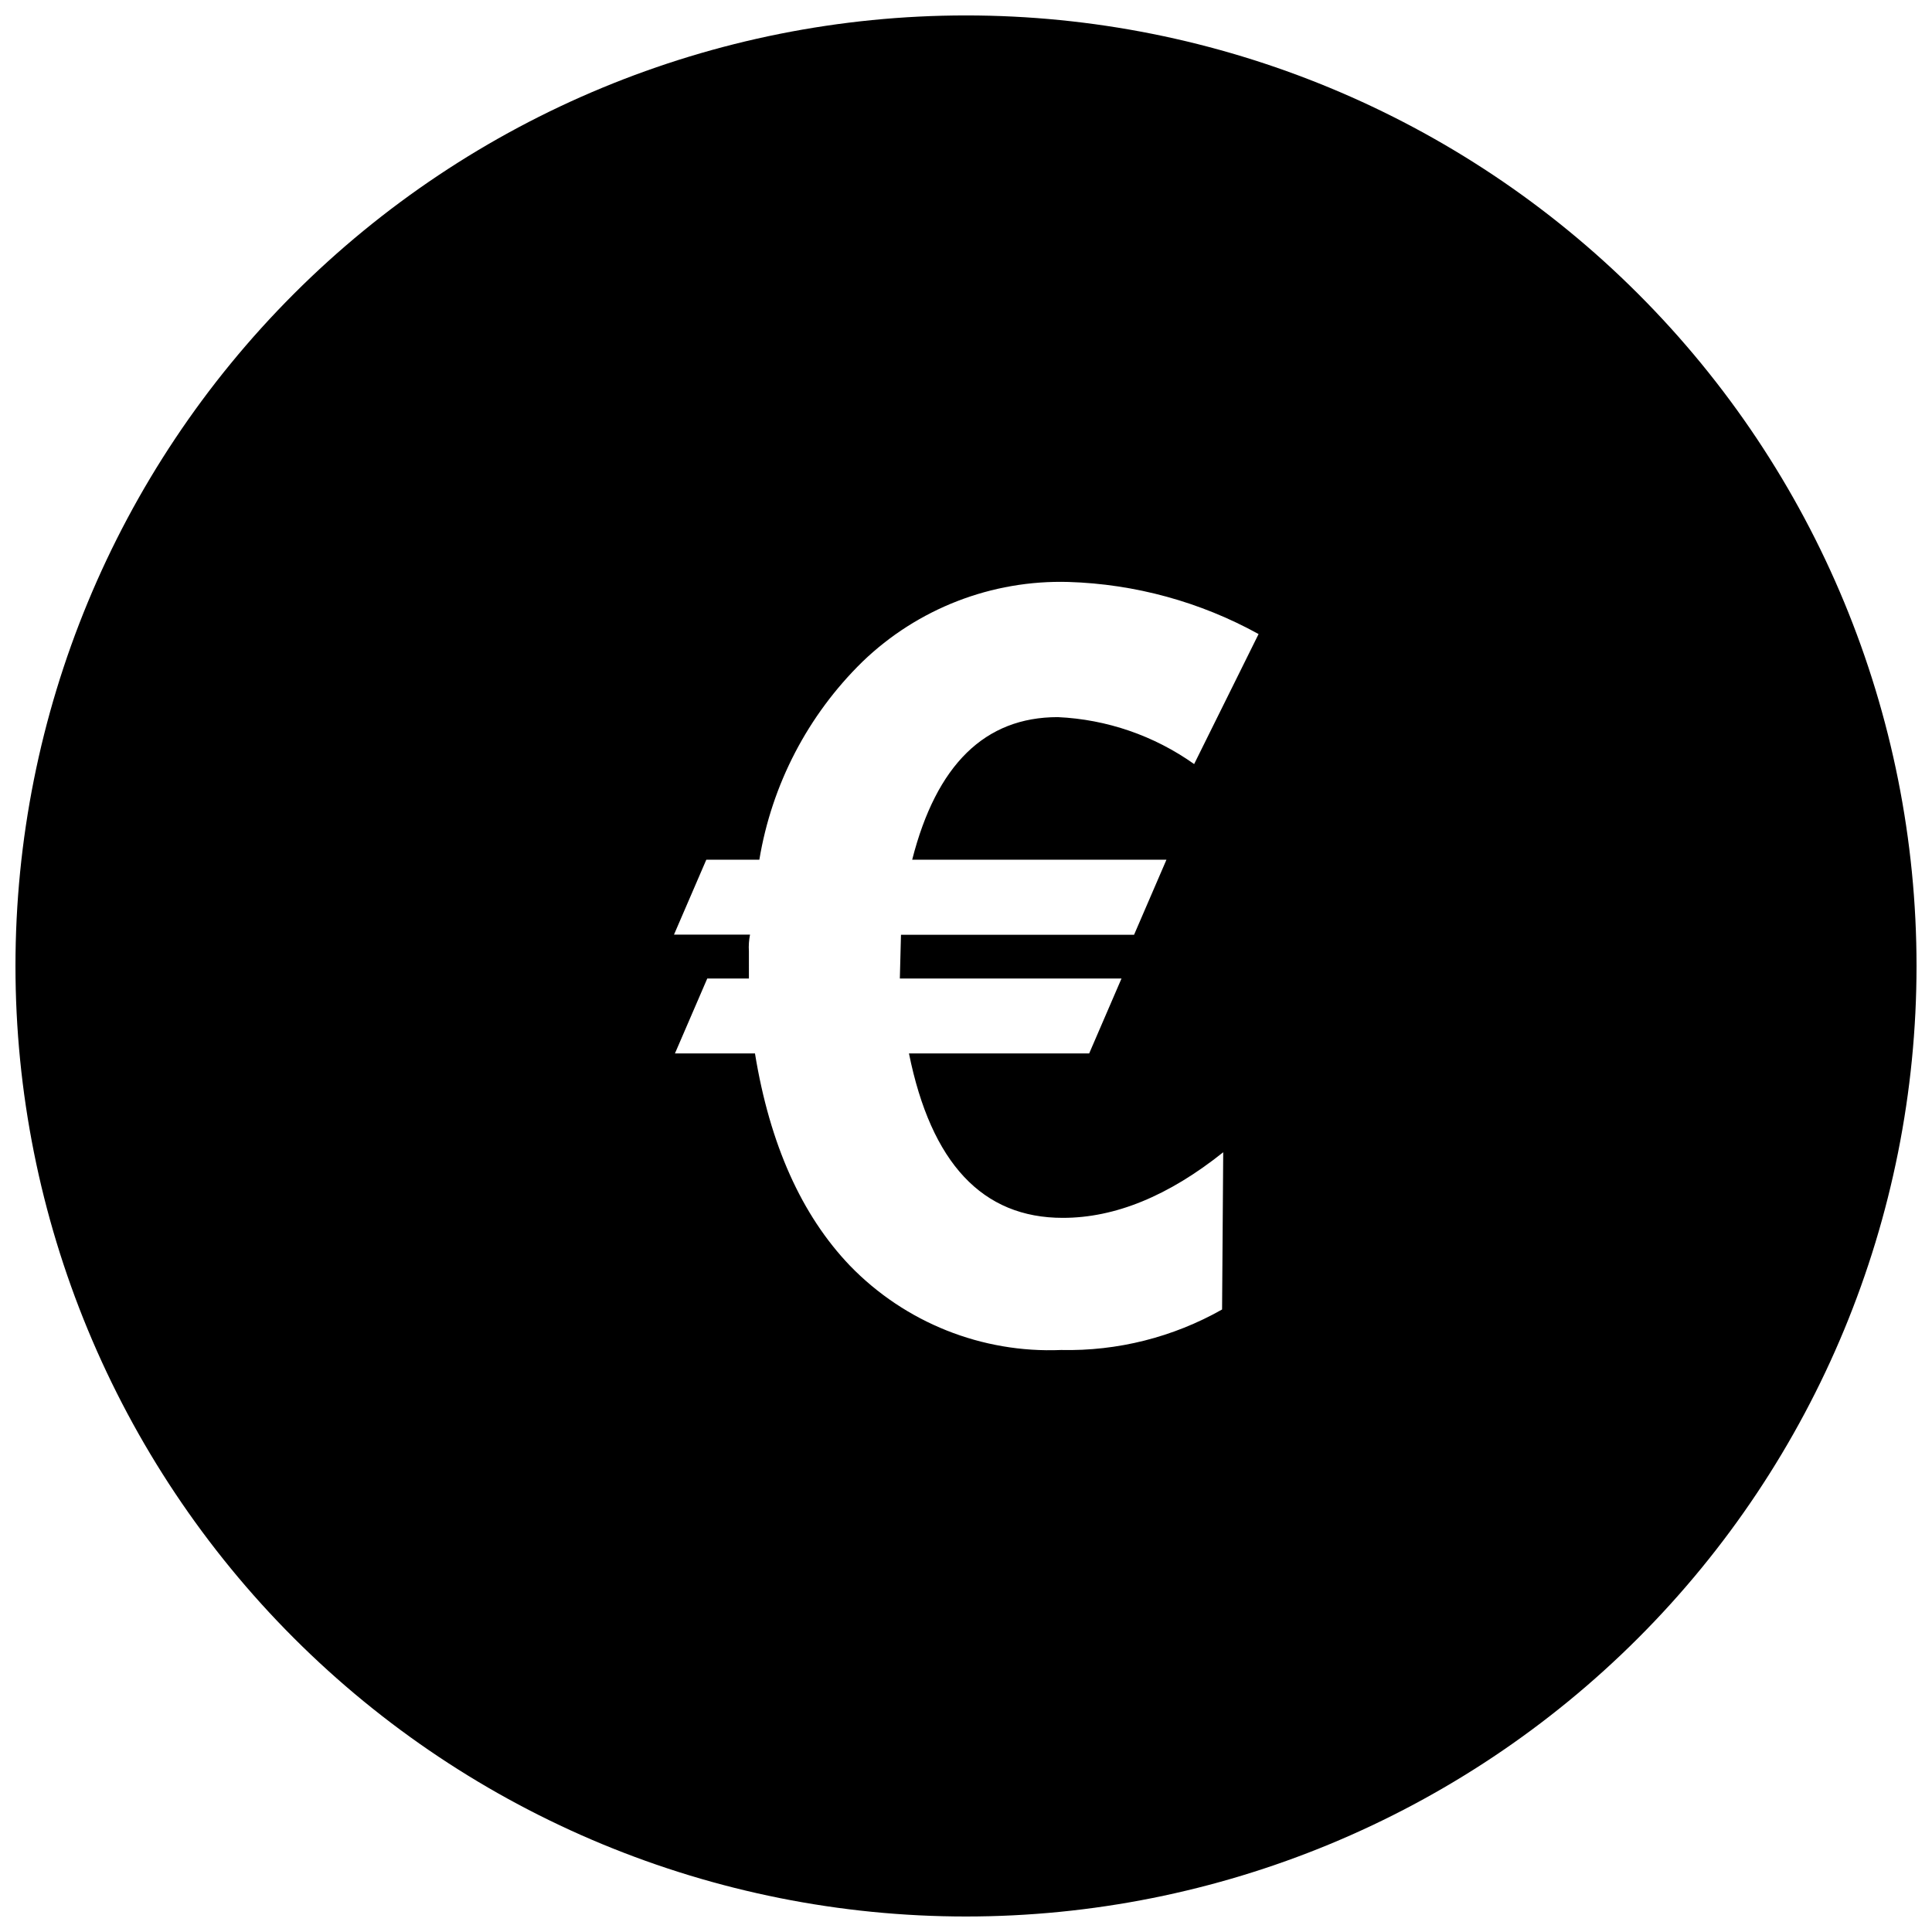 <?xml version="1.0" encoding="UTF-8"?>
<!-- The Best Svg Icon site in the world: iconSvg.co, Visit us! https://iconsvg.co -->
<svg width="800px" height="800px" version="1.1" viewBox="144 144 512 512" xmlns="http://www.w3.org/2000/svg">
 <defs>
  <clipPath id="a">
   <path d="m148.09 148.09h503.81v503.81h-503.81z"/>
  </clipPath>
 </defs>
 <g clip-path="url(#a)">
  <path d="m400 148.09c-66.812 0-130.88 26.539-178.12 73.781s-73.781 111.31-73.781 178.12c0 66.809 26.539 130.88 73.781 178.12 47.242 47.242 111.31 73.781 178.12 73.781 66.809 0 130.88-26.539 178.12-73.781 47.242-47.242 73.781-111.31 73.781-178.12 0-66.812-26.539-130.88-73.781-178.12-47.242-47.242-111.31-73.781-178.12-73.781zm53.102 223.79-8.566 19.852-61.766-0.004-0.301 11.586 58.742 0.004-8.566 19.852-47.762-0.004c5.879 29.086 19.48 43.613 40.809 43.578 13.805 0 27.961-5.793 42.473-17.383l-0.301 41.664v0.004c-13 7.359-27.742 11.07-42.676 10.734-20.969 0.867-41.312-7.254-55.922-22.32-12.863-13.434-21.262-32.195-25.191-56.277h-21.207l8.566-19.852h11.035l-0.004-7.199c-0.094-1.488 0.008-2.977 0.301-4.434h-20.152l8.566-19.852h14.055c3.301-19.941 12.863-38.309 27.305-52.445 14.621-14.109 34.305-21.734 54.613-21.16 17.652 0.543 34.918 5.273 50.383 13.805l-17.078 34.457c-10.598-7.527-23.137-11.848-36.125-12.441-19.312 0-32.176 12.594-38.594 37.785h67.363z"/>
 </g>
</svg>